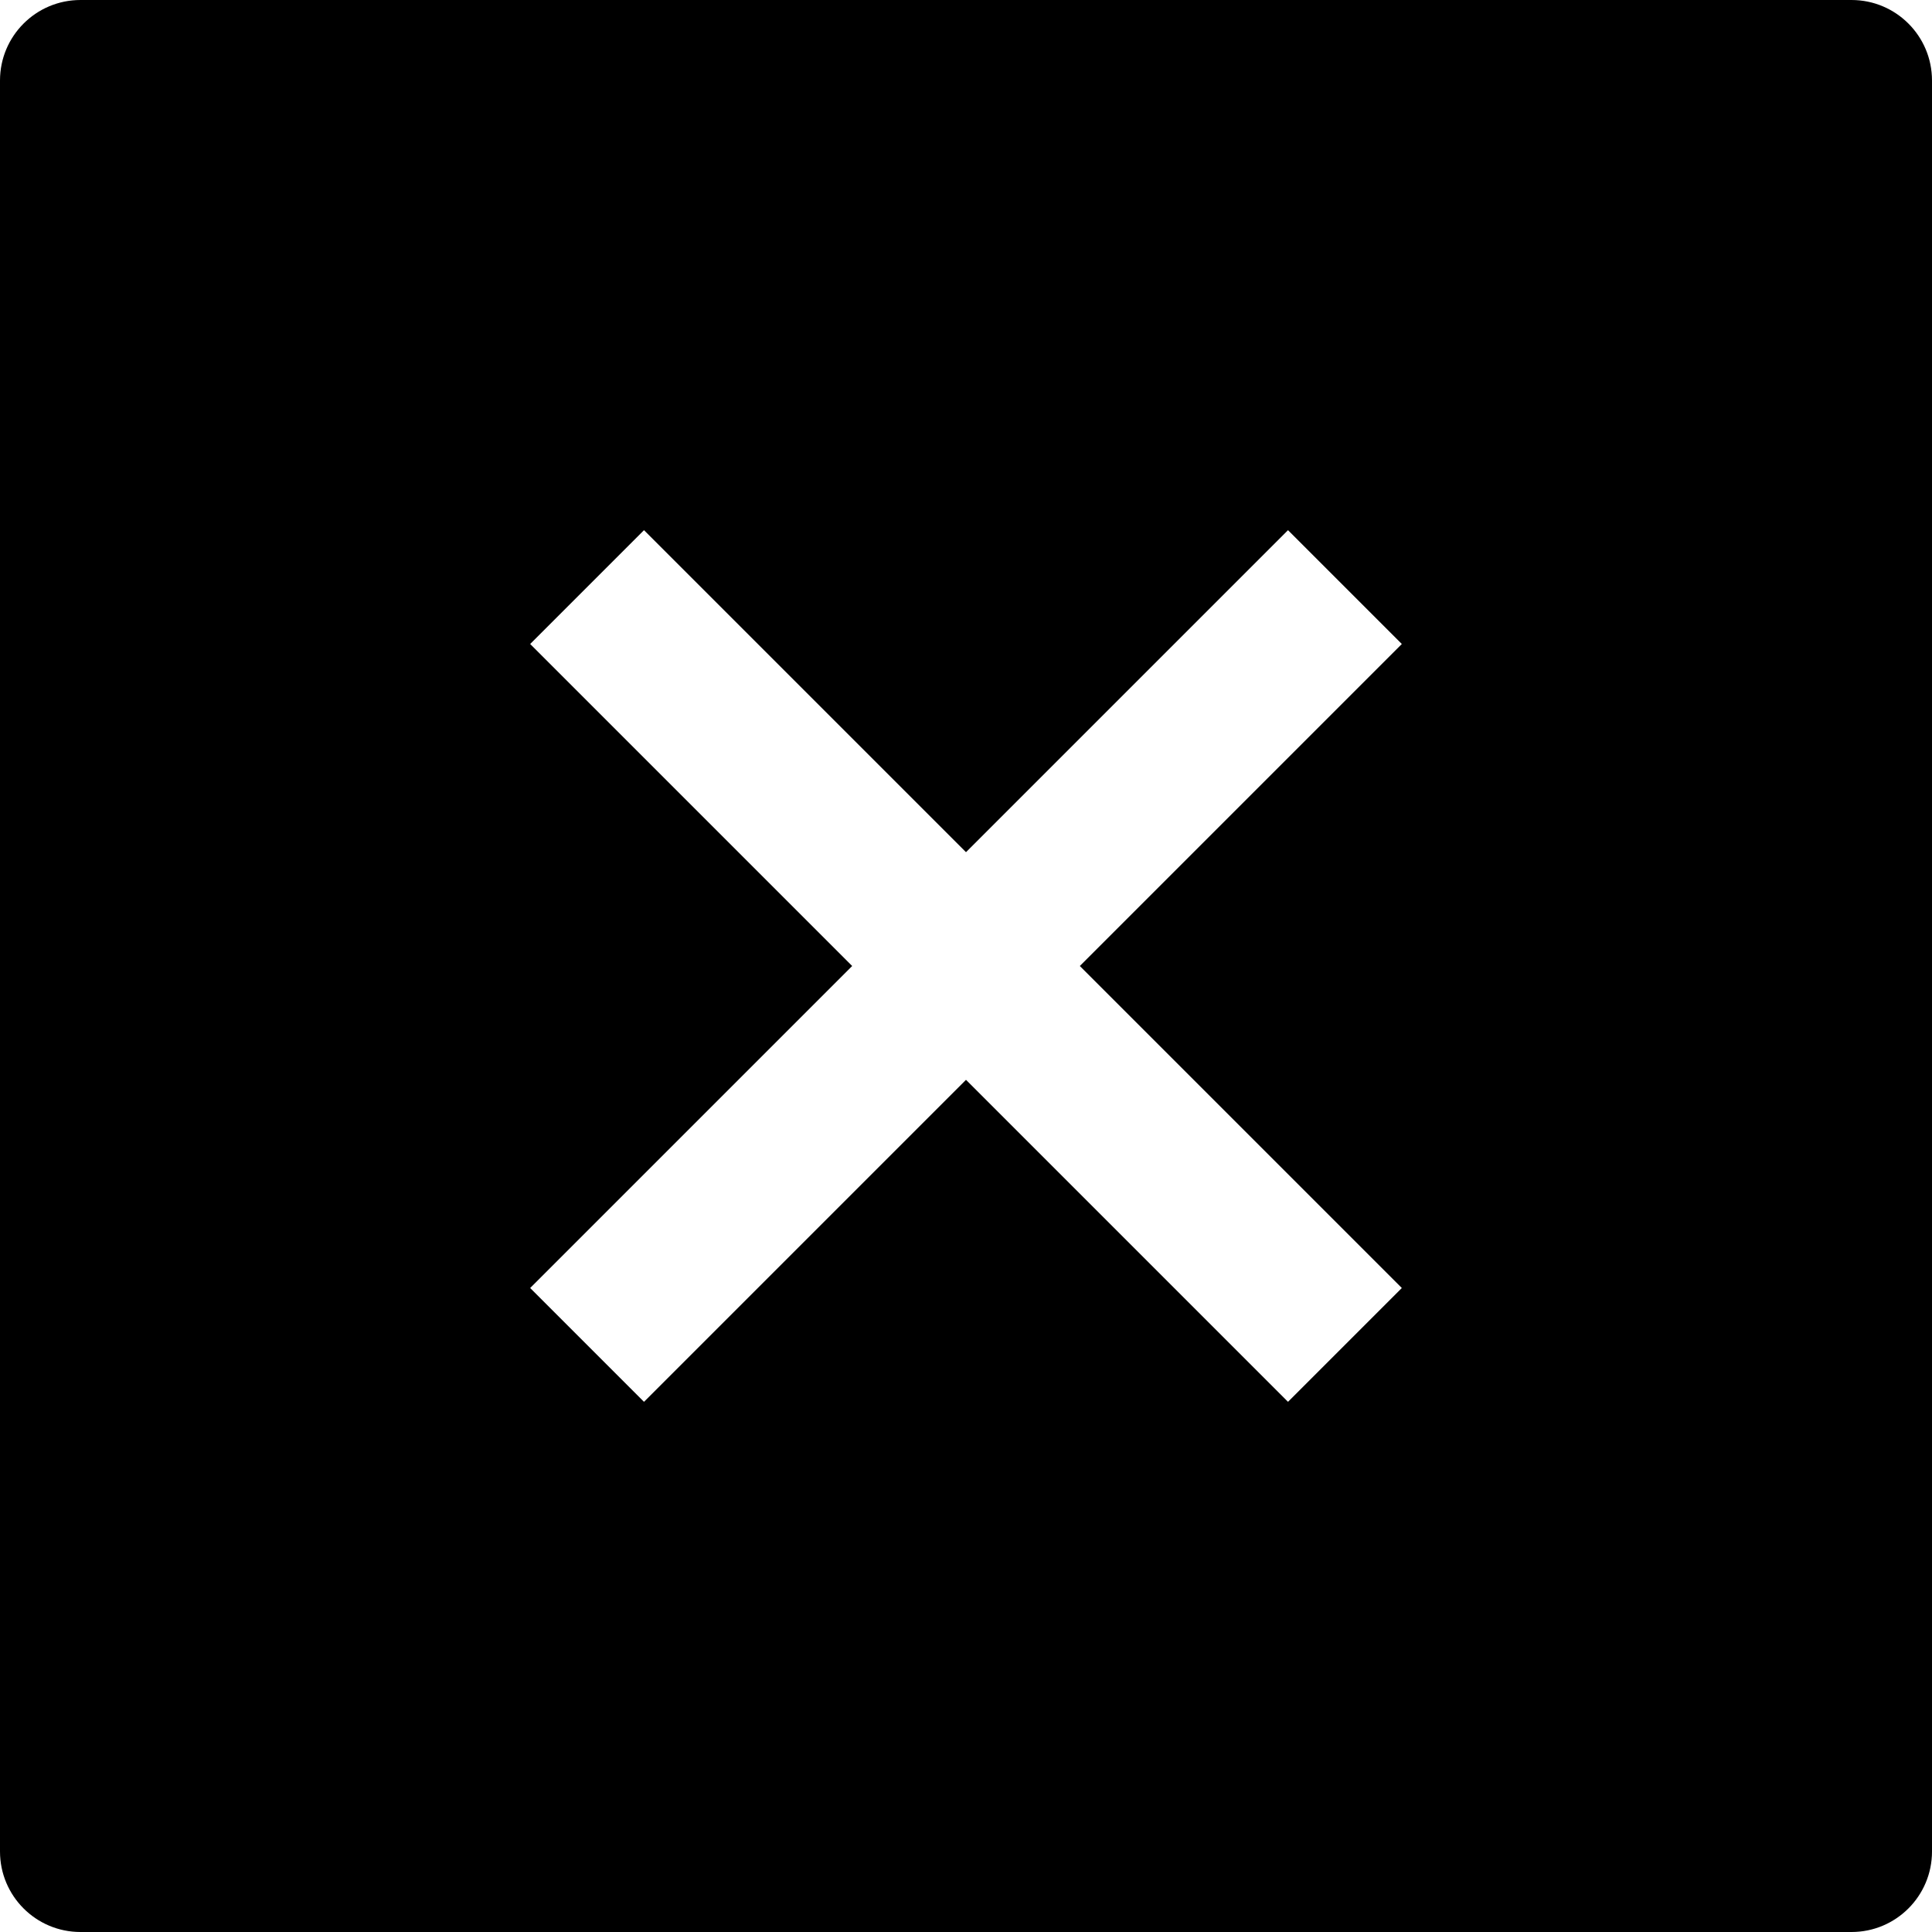<svg xmlns="http://www.w3.org/2000/svg" viewBox="0 0 24 24" id="wpgb-icon">
  <path fill="currentColor" d="M23,0H1C0.447,0,0,0.448,0,1v22c0,0.552,0.447,1,1,1h22c0.553,0,1-0.448,1-1V1C24,0.448,23.553,0,23,0z M17.414,16L16,17.414l-4-4l-4,4L6.586,16l4-4l-4-4L8,6.586l4,4l4-4L17.414,8l-4,4L17.414,16z"></path>
</svg>
